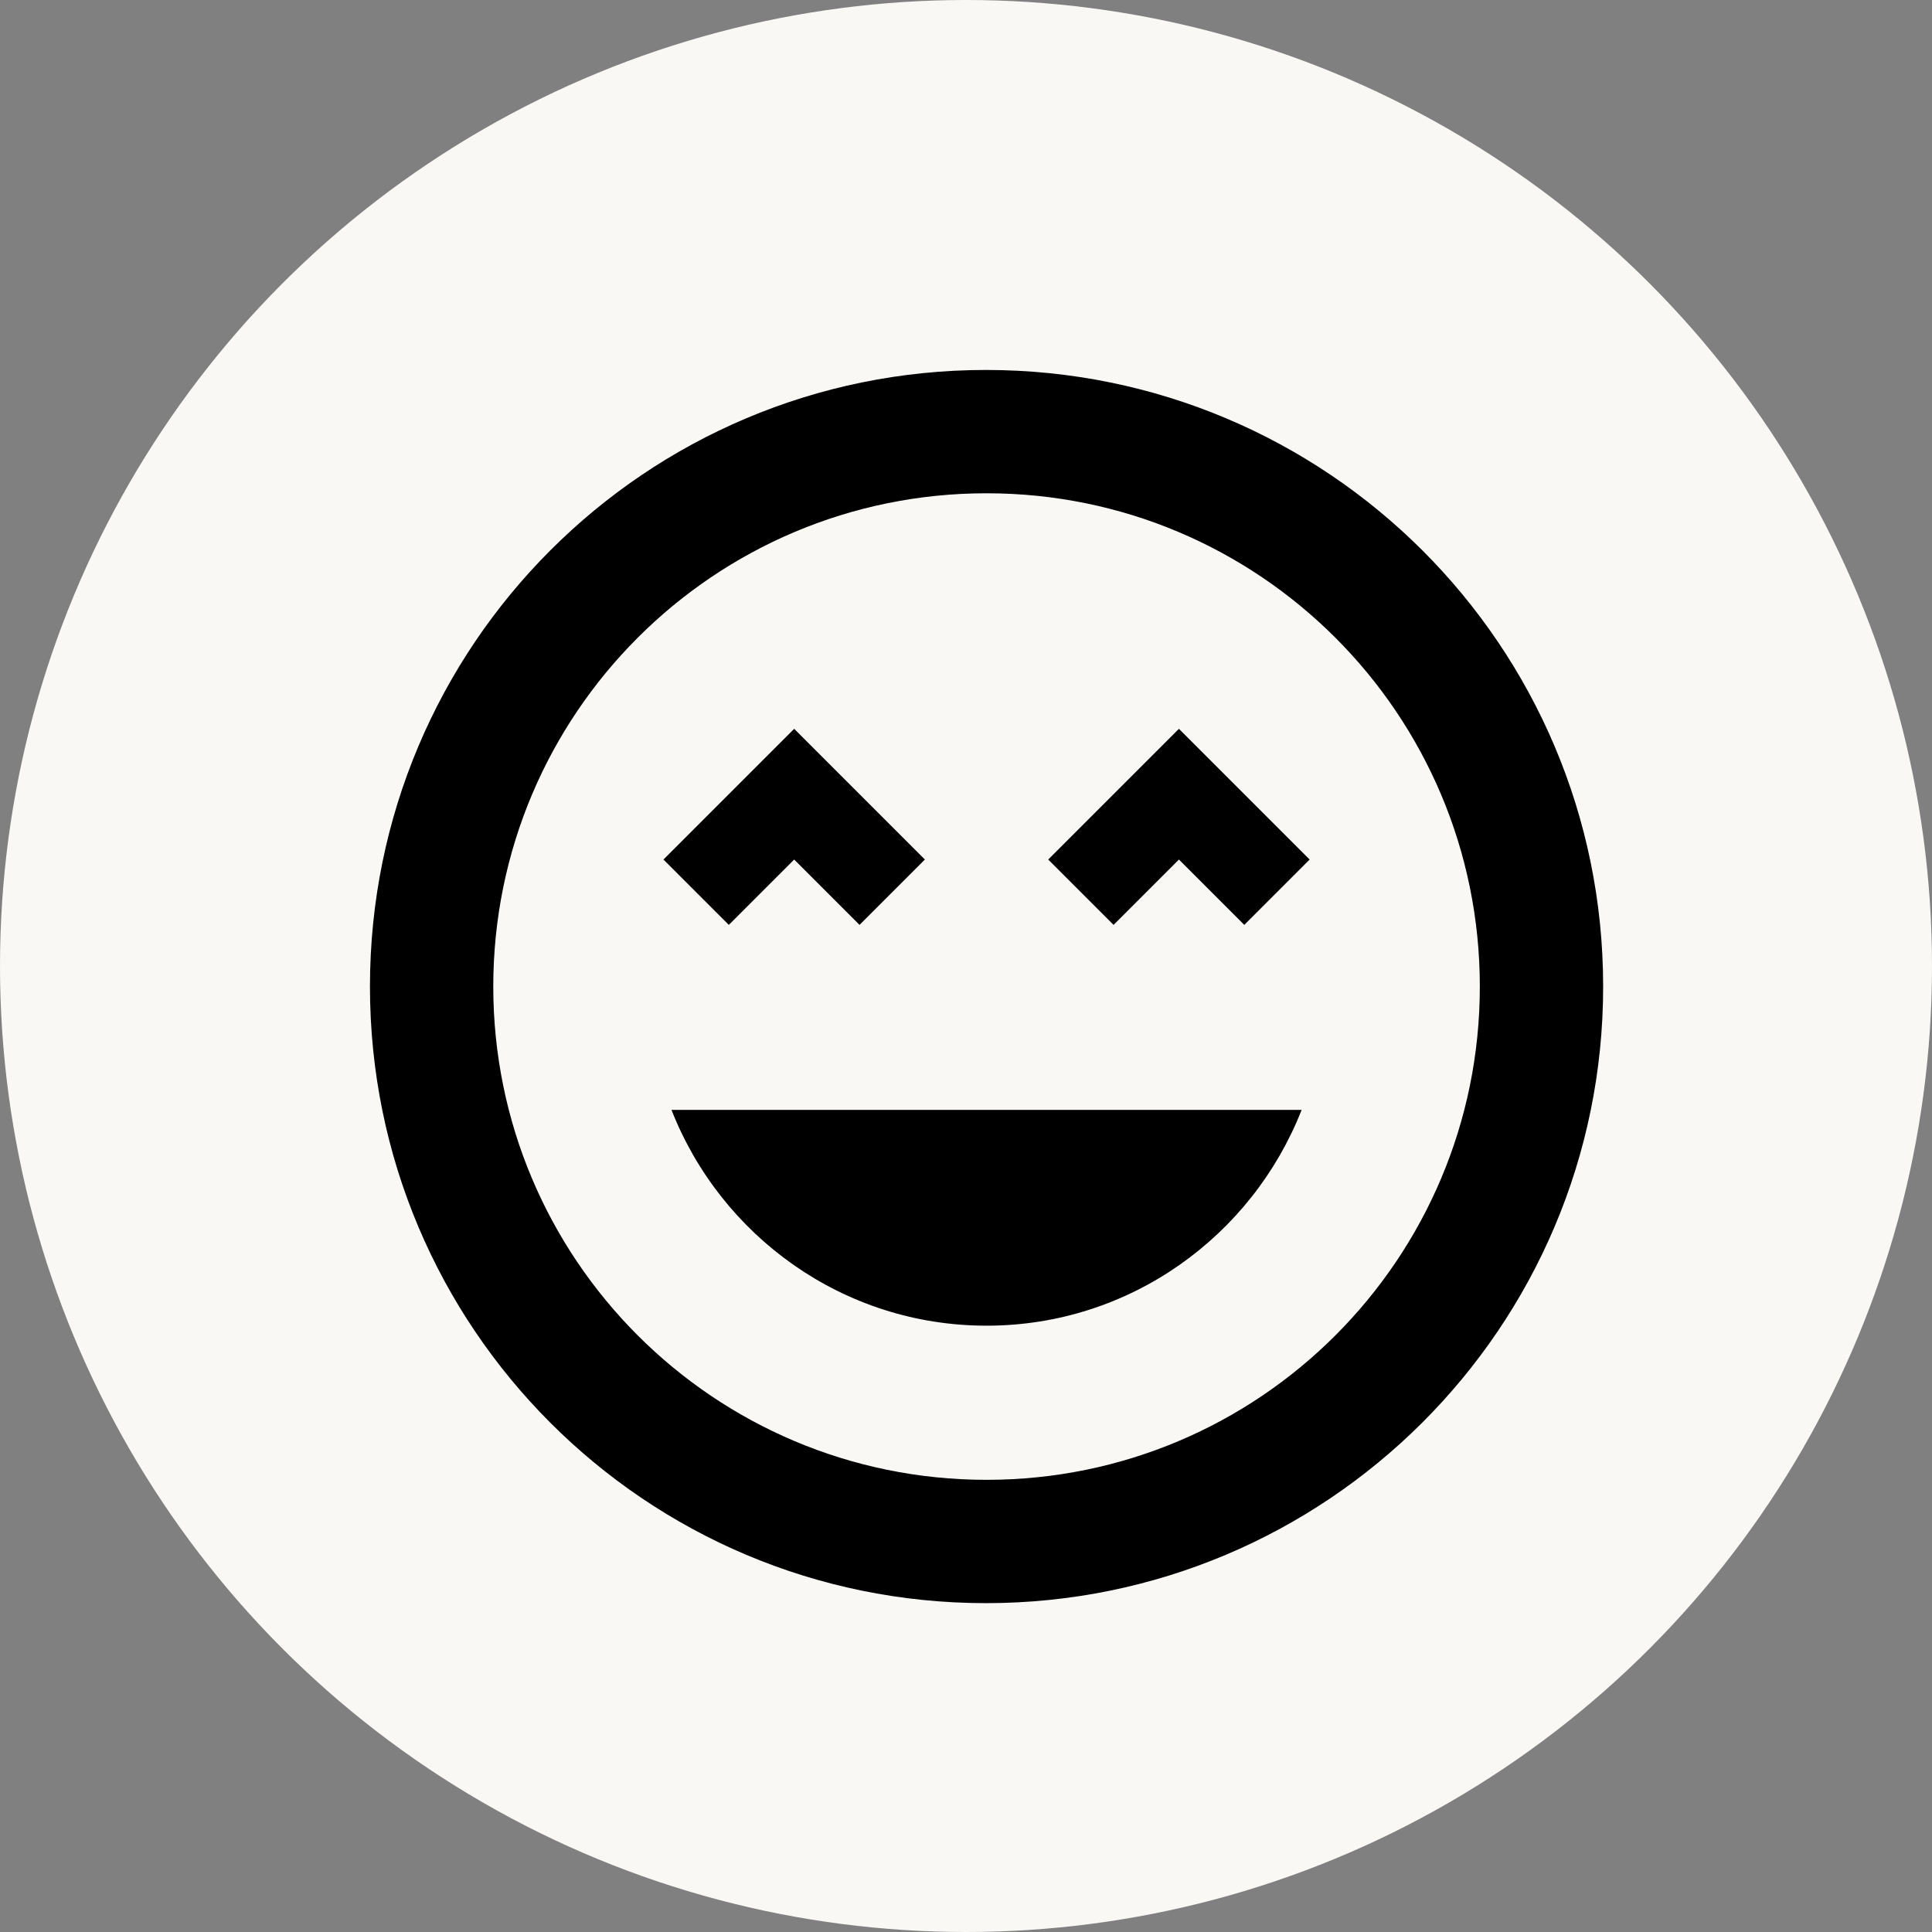 <svg xmlns="http://www.w3.org/2000/svg" fill="none" viewBox="0 0 47 47" height="47" width="47">
<rect x="0" y="0" width="47" height="47" fill="#808080" stroke="none"/>
<circle fill="#FAF8F5" r="23.5" cy="23.5" cx="23.5"></circle>
<path fill="black" d="M23.985 9C15.705 9 9 15.705 9 24C9 32.295 15.705 39 23.985 39C32.265 39 39 32.295 39 24C39 15.705 32.28 9 23.985 9ZM24 36C17.37 36 12 30.63 12 24C12 17.37 17.37 12 24 12C30.63 12 36 17.37 36 24C36 30.63 30.63 36 24 36ZM25.5 20.91L27.09 22.5L28.68 20.91L30.27 22.5L31.86 20.91L28.68 17.73L25.5 20.91ZM19.32 20.91L20.91 22.5L22.5 20.91L19.32 17.73L16.14 20.91L17.73 22.5L19.32 20.91ZM24 32.25C27.495 32.25 30.465 30.06 31.665 27H16.335C17.535 30.06 20.505 32.25 24 32.25Z"></path>
</svg>
